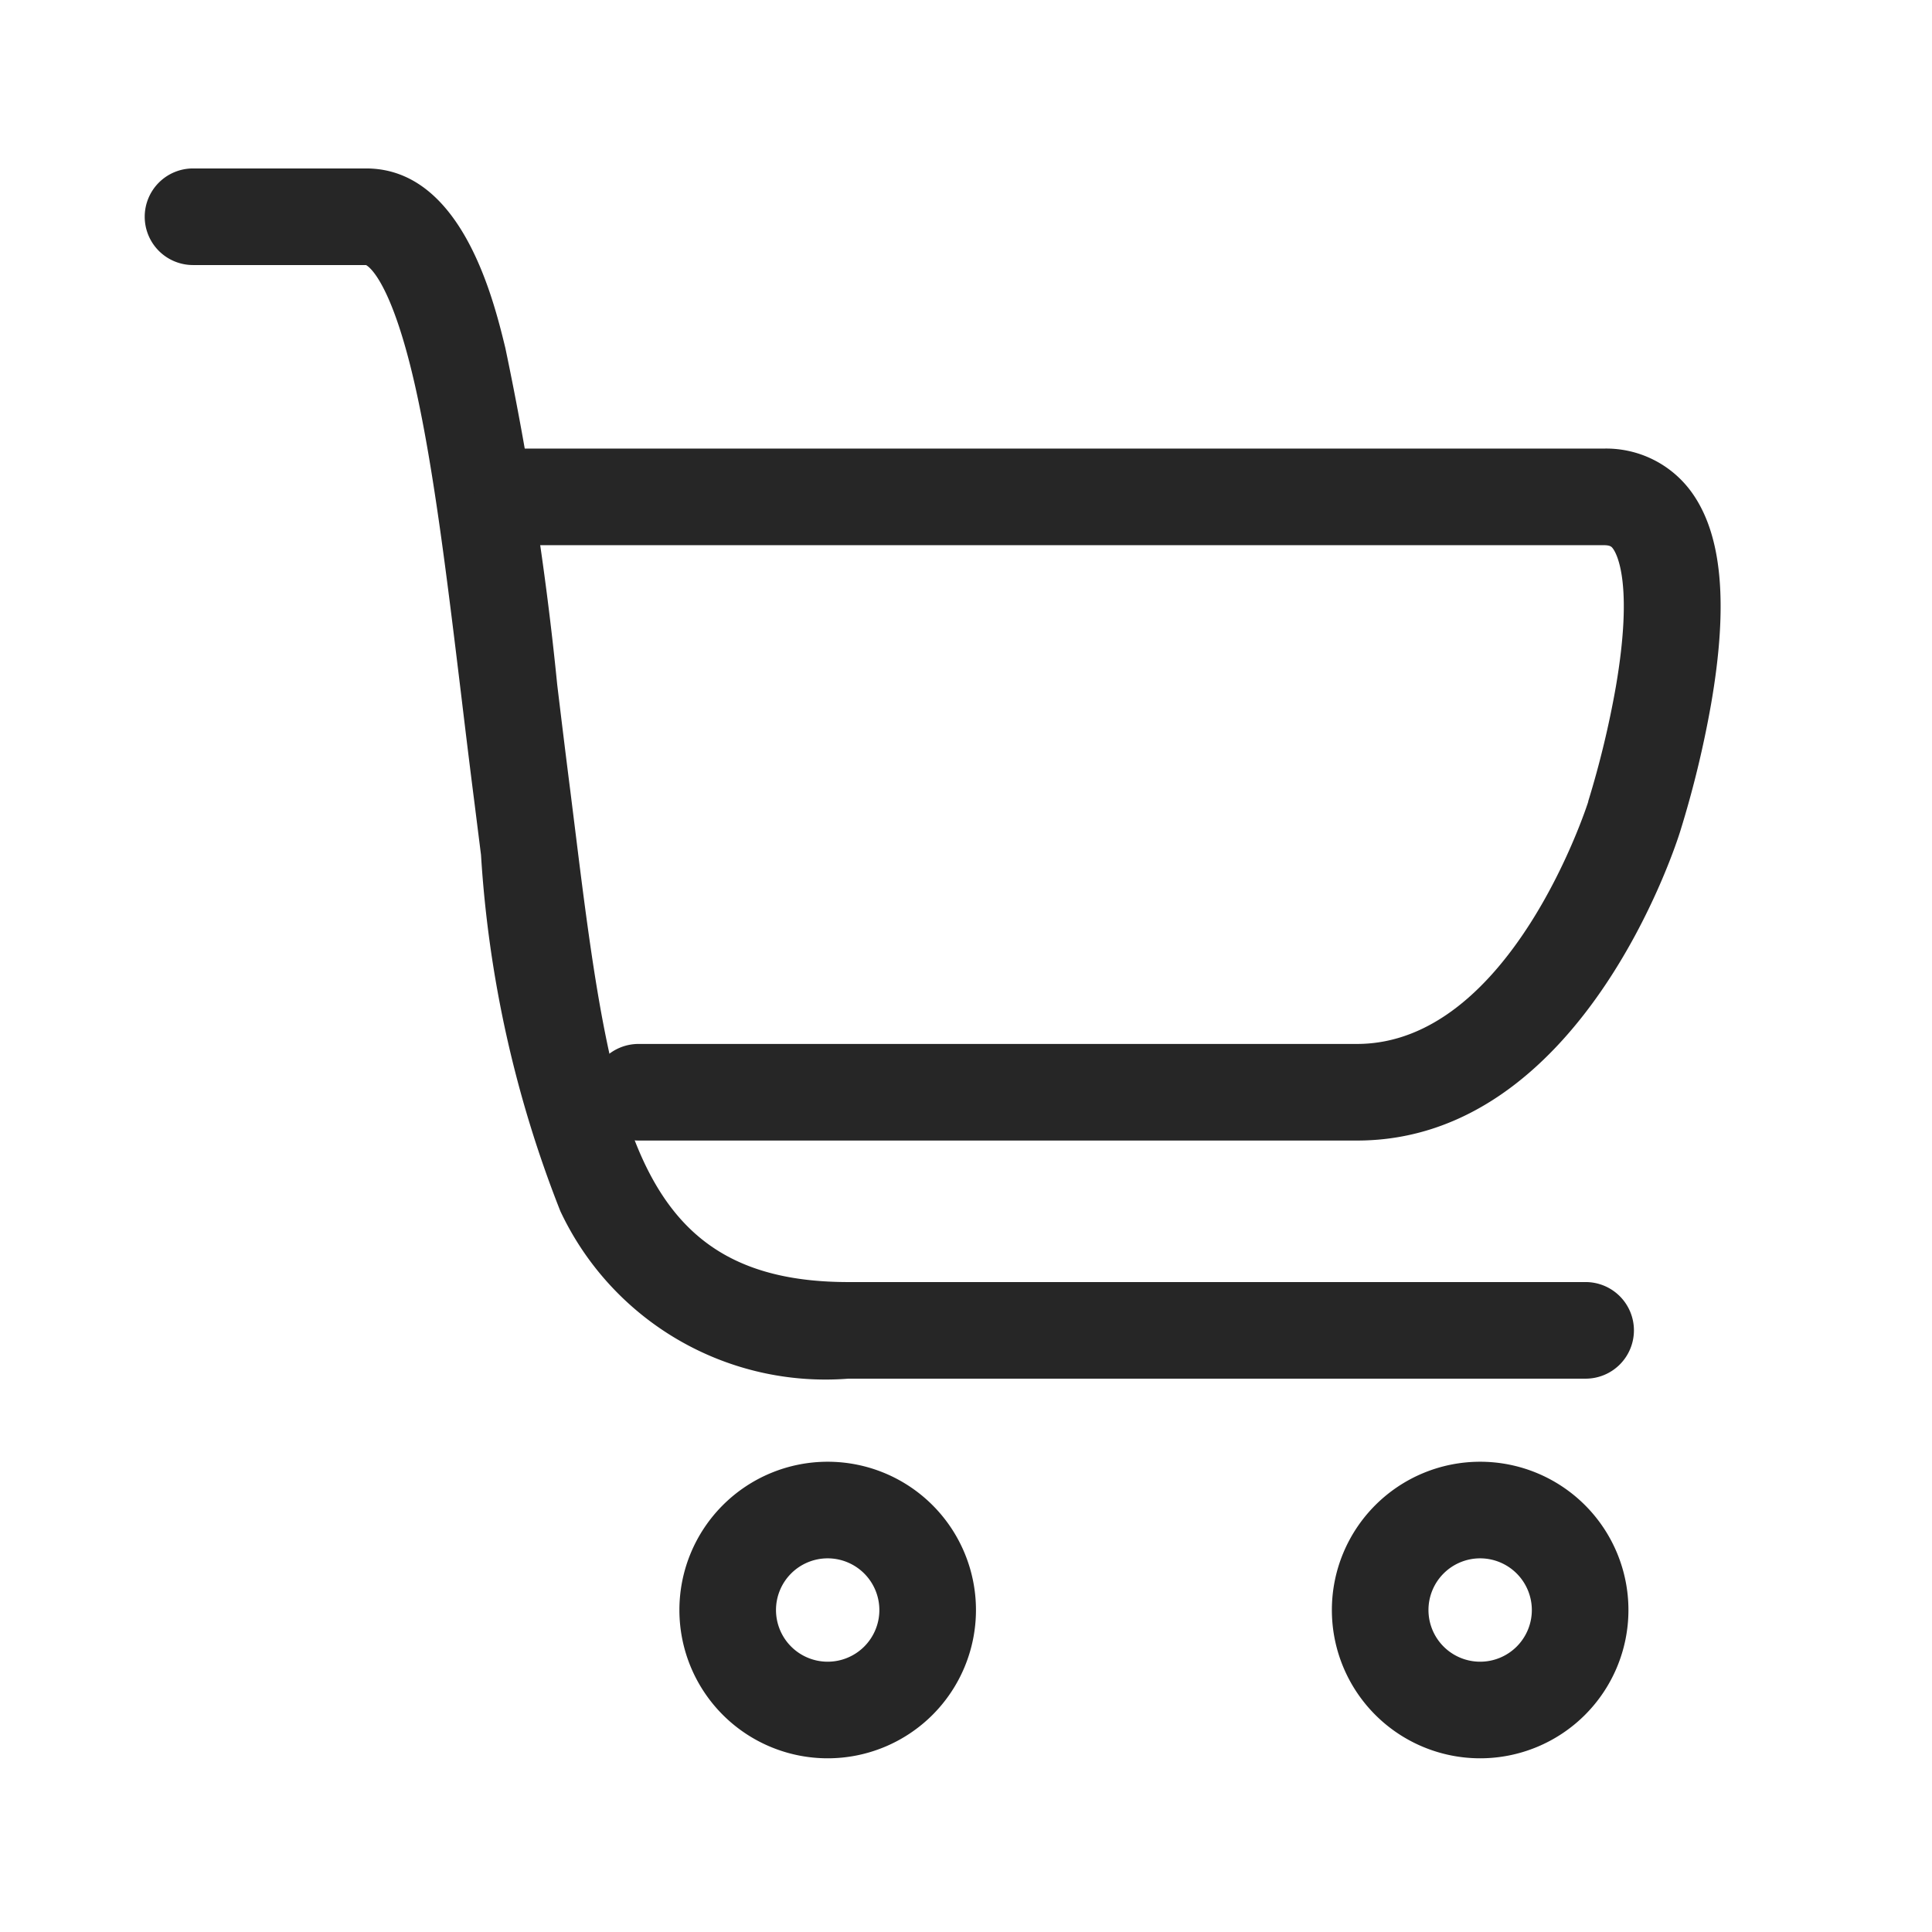 ﻿<svg t="1719196212132" class="icon" viewBox="0 0 1024 1024" version="1.1" xmlns="http://www.w3.org/2000/svg" p-id="1808" width="24" height="24">
							<path d="M840.416 730.72H449.664a155.232 155.232 0 0 1-152.672-88.8 616.416 616.416 0 0 1-42.048-188.8l-3.488-27.776c-2.432-18.944-4.736-37.984-6.944-56.384-7.456-61.536-14.496-119.68-24.288-163.488-12.8-57.184-25.12-64.448-26.24-64.992H102.304a25.6 25.6 0 0 1-25.6-25.6 25.6 25.6 0 0 1 25.6-25.6h91.744c50.56 0 67.456 69.12 73.792 95.136a1678.368 1678.368 0 0 1 27.488 178.4c2.208 18.336 4.512 37.28 6.912 56.064l3.488 28c18.912 152.64 33.92 232.64 143.936 232.64h390.752a25.6 25.6 0 0 1 25.6 25.6 25.6 25.6 0 0 1-25.6 25.6z" fill="#262626" p-id="1809"></path>
							<path d="M719.264 604.512H338.432a25.6 25.6 0 0 1-25.6-25.6 25.6 25.6 0 0 1 25.6-25.6h380.8c81.472 0 122.144-127.072 122.56-128.352v-0.256a503.168 503.168 0 0 0 14.656-60.8c9.376-54.688 0.416-70.4-1.472-73.024-0.768-1.056-1.376-1.92-5.024-1.92H276.864a25.6 25.6 0 0 1-25.6-25.6 25.6 25.6 0 0 1 25.6-25.6h573.216a55.808 55.808 0 0 1 46.4 22.976c16.256 22.4 19.68 59.104 10.432 112.416a548.352 548.352 0 0 1-16.224 67.008c-2.528 8.352-52.8 164.352-171.424 164.352z" fill="#262626" p-id="1810"></path>
							<path d="M438.688 825.952a27.392 27.392 0 1 0 27.392 27.392 27.424 27.424 0 0 0-27.392-27.392m0-51.2a78.592 78.592 0 1 1-78.592 78.592 78.592 78.592 0 0 1 78.592-78.592z" fill="#262626" p-id="1811"></path>
							<path d="M784.512 825.952a27.392 27.392 0 1 0 27.392 27.392 27.424 27.424 0 0 0-27.392-27.392m0-51.2a78.592 78.592 0 1 1-78.592 78.592 78.592 78.592 0 0 1 78.592-78.592z" fill="#262626" p-id="1812"></path>
						</svg>